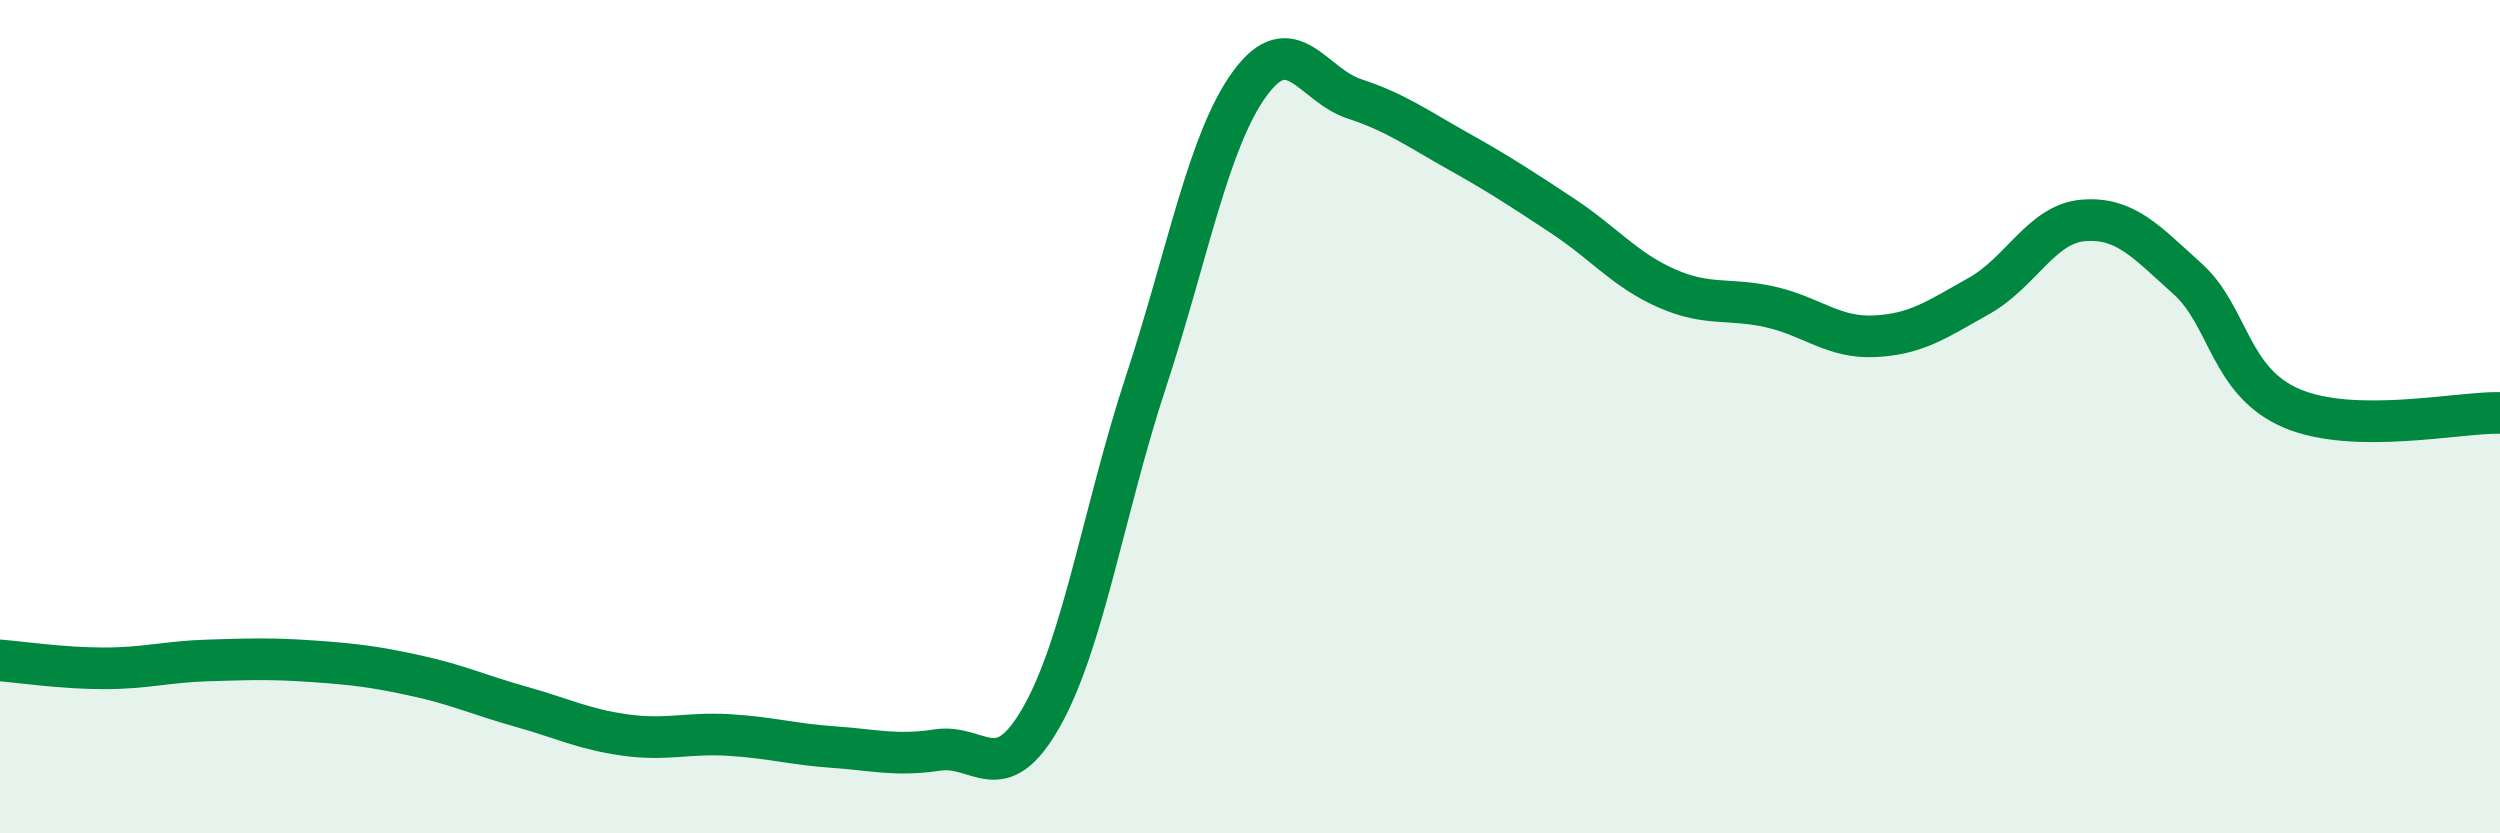 
    <svg width="60" height="20" viewBox="0 0 60 20" xmlns="http://www.w3.org/2000/svg">
      <path
        d="M 0,15.85 C 0.5,15.89 1.5,16.04 2.5,16.04 C 3.5,16.04 4,15.88 5,15.85 C 6,15.82 6.5,15.8 7.5,15.87 C 8.5,15.94 9,16 10,16.22 C 11,16.44 11.5,16.68 12.5,16.96 C 13.5,17.24 14,17.5 15,17.64 C 16,17.78 16.5,17.58 17.5,17.64 C 18.5,17.7 19,17.86 20,17.93 C 21,18 21.5,18.15 22.5,18 C 23.5,17.85 24,18.97 25,17.2 C 26,15.43 26.5,12.21 27.5,9.17 C 28.5,6.13 29,3.36 30,2 C 31,0.64 31.5,2.04 32.5,2.37 C 33.5,2.7 34,3.07 35,3.63 C 36,4.19 36.5,4.52 37.5,5.18 C 38.5,5.84 39,6.48 40,6.92 C 41,7.36 41.5,7.14 42.5,7.37 C 43.5,7.6 44,8.12 45,8.07 C 46,8.02 46.5,7.66 47.5,7.1 C 48.5,6.54 49,5.37 50,5.29 C 51,5.21 51.5,5.79 52.5,6.69 C 53.5,7.59 53.5,9.16 55,9.8 C 56.5,10.44 59,9.89 60,9.91L60 20L0 20Z"
        fill="#008740"
        opacity="0.1"
        stroke-linecap="round"
        stroke-linejoin="round"
      />
      <path
        d="M 0,15.85 C 0.5,15.89 1.5,16.04 2.5,16.04 C 3.5,16.04 4,15.88 5,15.85 C 6,15.82 6.5,15.8 7.5,15.87 C 8.5,15.94 9,16 10,16.22 C 11,16.44 11.5,16.68 12.5,16.96 C 13.5,17.24 14,17.5 15,17.64 C 16,17.78 16.5,17.58 17.5,17.64 C 18.5,17.7 19,17.86 20,17.93 C 21,18 21.5,18.15 22.5,18 C 23.5,17.85 24,18.97 25,17.2 C 26,15.43 26.5,12.21 27.5,9.17 C 28.5,6.13 29,3.36 30,2 C 31,0.64 31.5,2.04 32.5,2.37 C 33.5,2.7 34,3.07 35,3.63 C 36,4.19 36.5,4.52 37.5,5.18 C 38.5,5.84 39,6.48 40,6.92 C 41,7.36 41.5,7.14 42.5,7.37 C 43.5,7.6 44,8.12 45,8.07 C 46,8.02 46.5,7.66 47.5,7.1 C 48.5,6.54 49,5.37 50,5.29 C 51,5.21 51.5,5.79 52.5,6.69 C 53.5,7.59 53.5,9.16 55,9.8 C 56.5,10.44 59,9.89 60,9.91"
        stroke="#008740"
        stroke-width="1"
        fill="none"
        stroke-linecap="round"
        stroke-linejoin="round"
      />
    </svg>
  